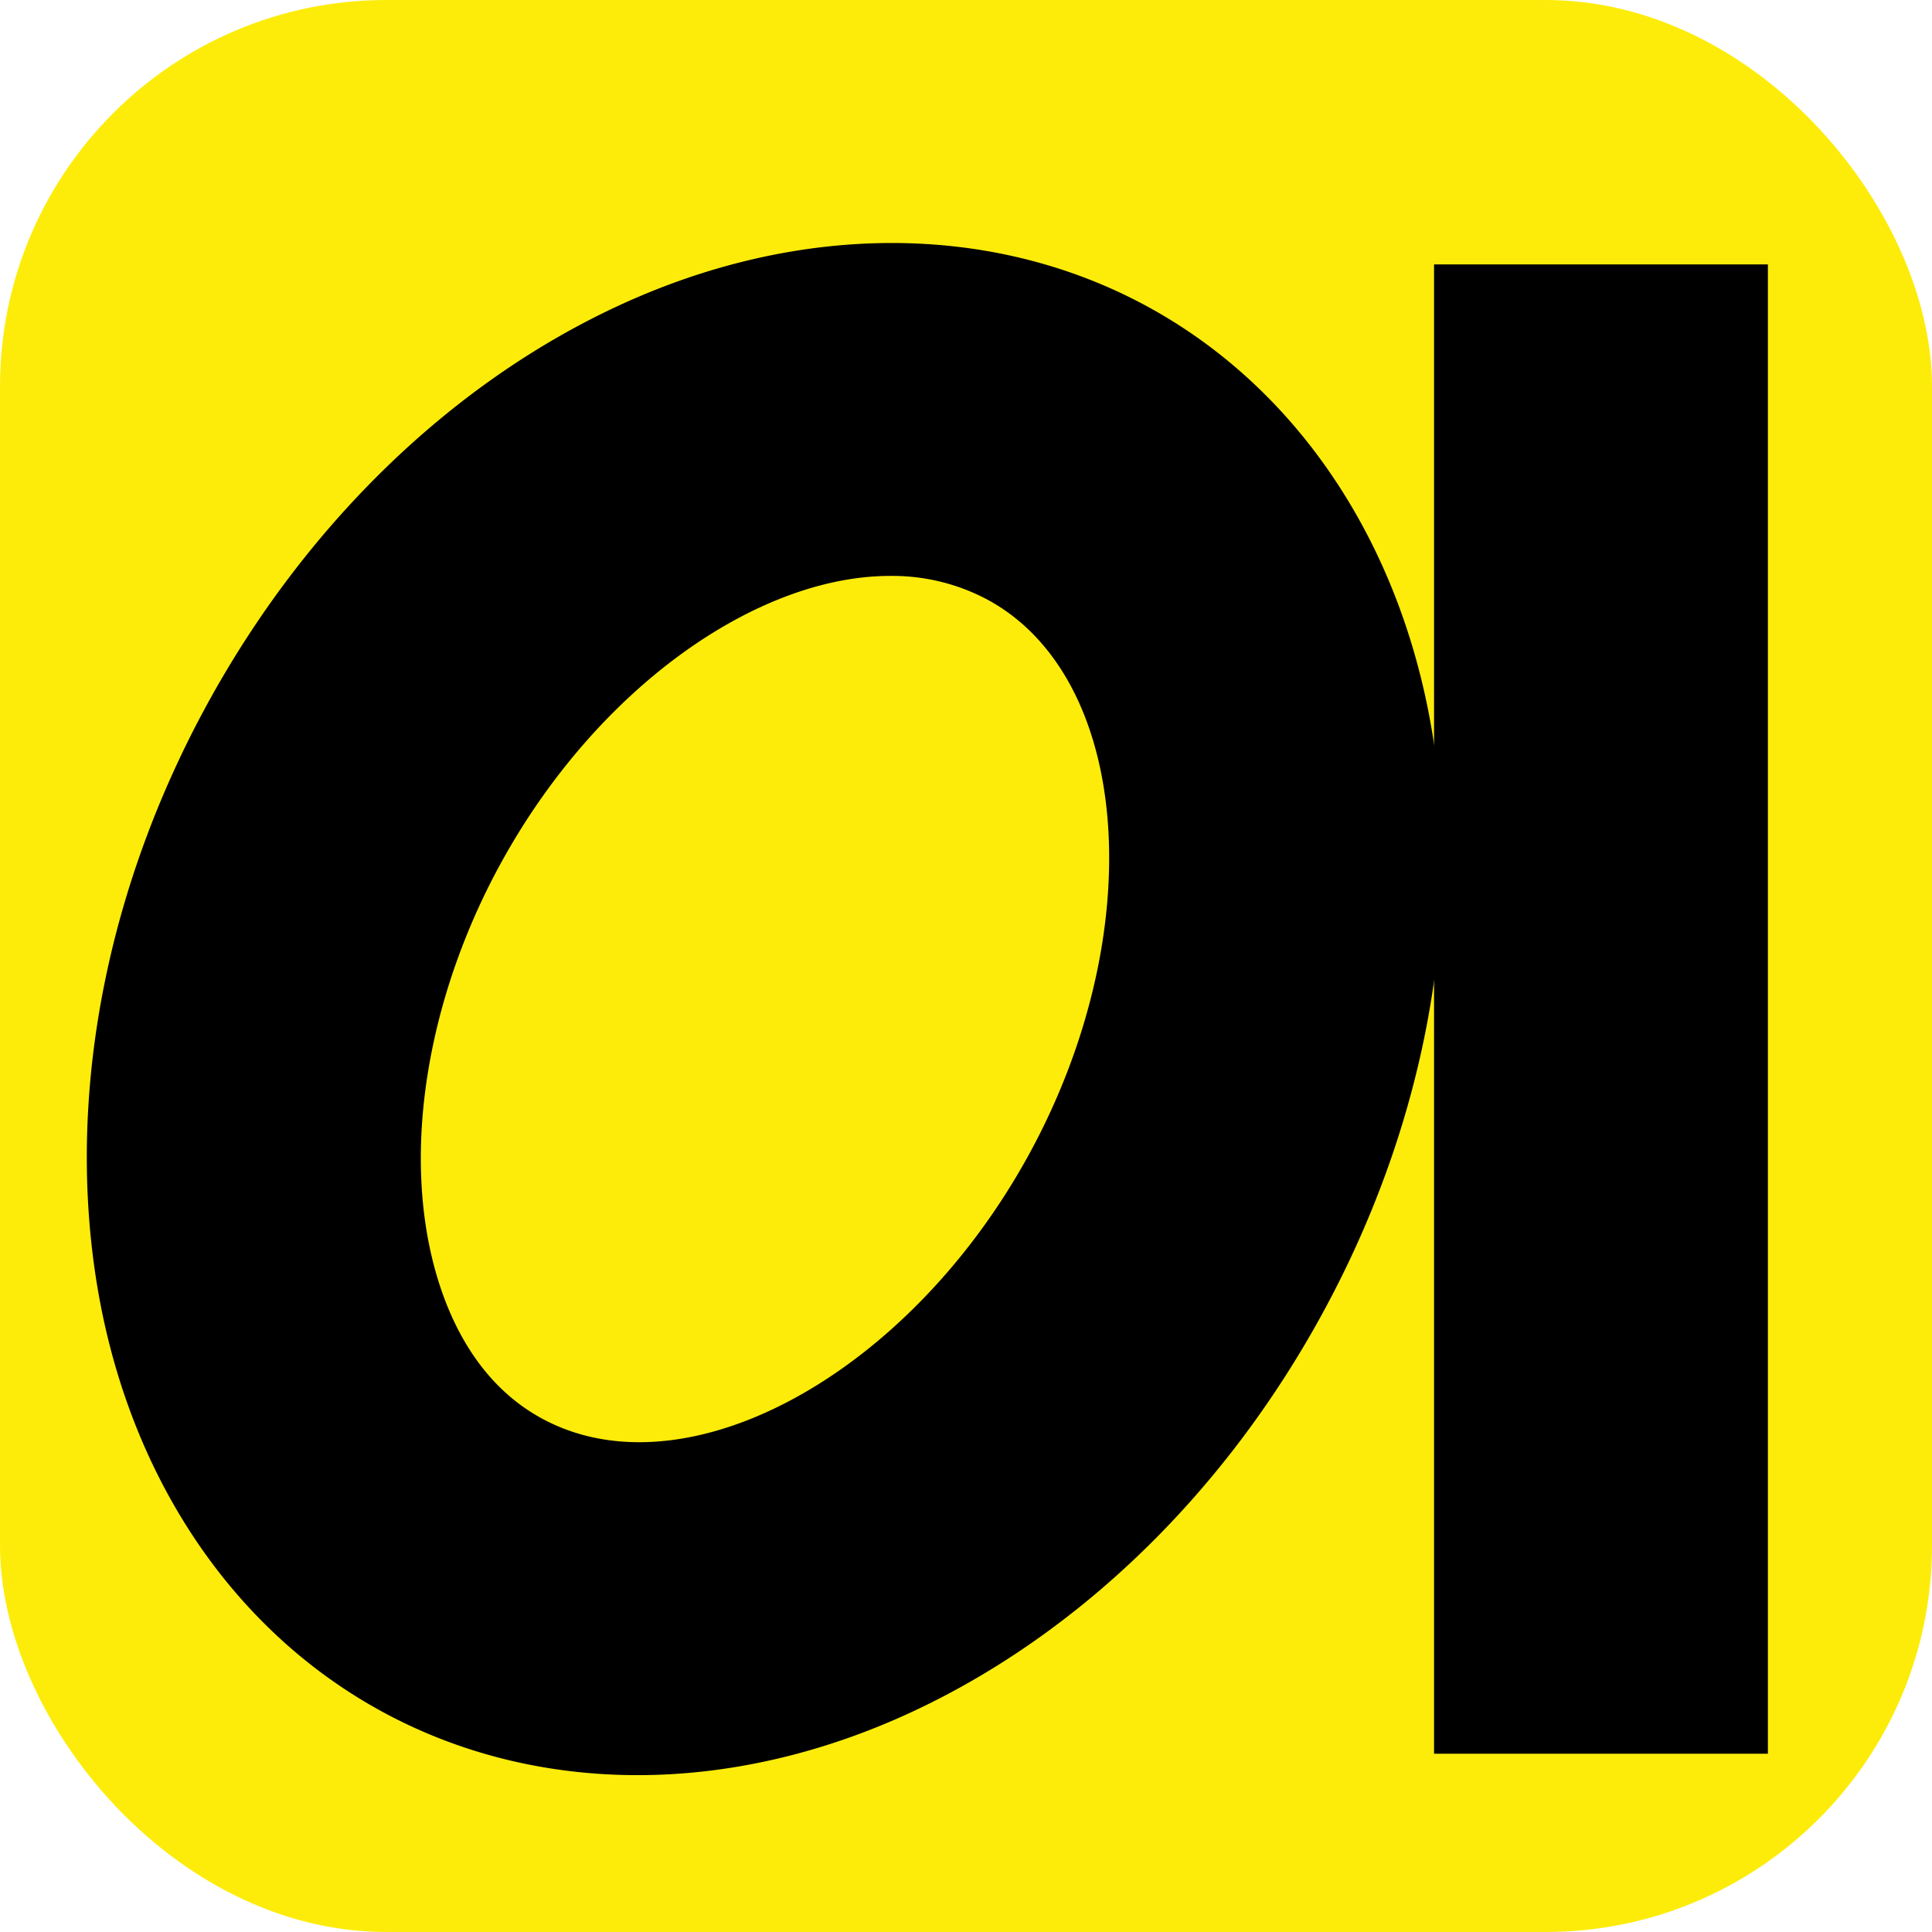 <svg id="Layer_1" data-name="Layer 1" xmlns="http://www.w3.org/2000/svg" width="163px" height="163px" viewBox="0 0 200 200">
  <defs><style>.cls-1{fill:#000000;}</style></defs>
  <rect width="100%" height="100%" fill="#fdec0a" rx="40" />
  <g transform="translate(6, 24) scale(0.3)">
    <path class="cls-1" d="M200,532.54c-31.26,0-61.37-7.32-88.21-21.95C58.19,481.4,22,425.44,12.53,357.06c-8.76-63,5-131.8,38.82-193.79S135.49,52.39,193.16,25.61c62.61-29.08,129.25-29,182.81.18s89.74,85.15,99.24,153.53c8.75,63-5,131.8-38.82,193.79h0c-33.79,62-84.15,110.88-141.82,137.66C263.33,525.28,231.09,532.54,200,532.54Zm87.21-413.81c-46.2,0-101.57,38.91-134.68,99.67-21.74,39.9-31.18,84.66-25.87,122.81,2.59,18.7,11.28,52.44,40.26,68.23,49.52,27,126.62-14.89,168.34-91.45s35.14-164.06-14.38-191A69.67,69.67,0,0,0,287.18,118.73Z"/>
    <rect class="cls-1" x="474.84" y="11.24" width="115.2" height="513.91"/>
  </g>
</svg>
